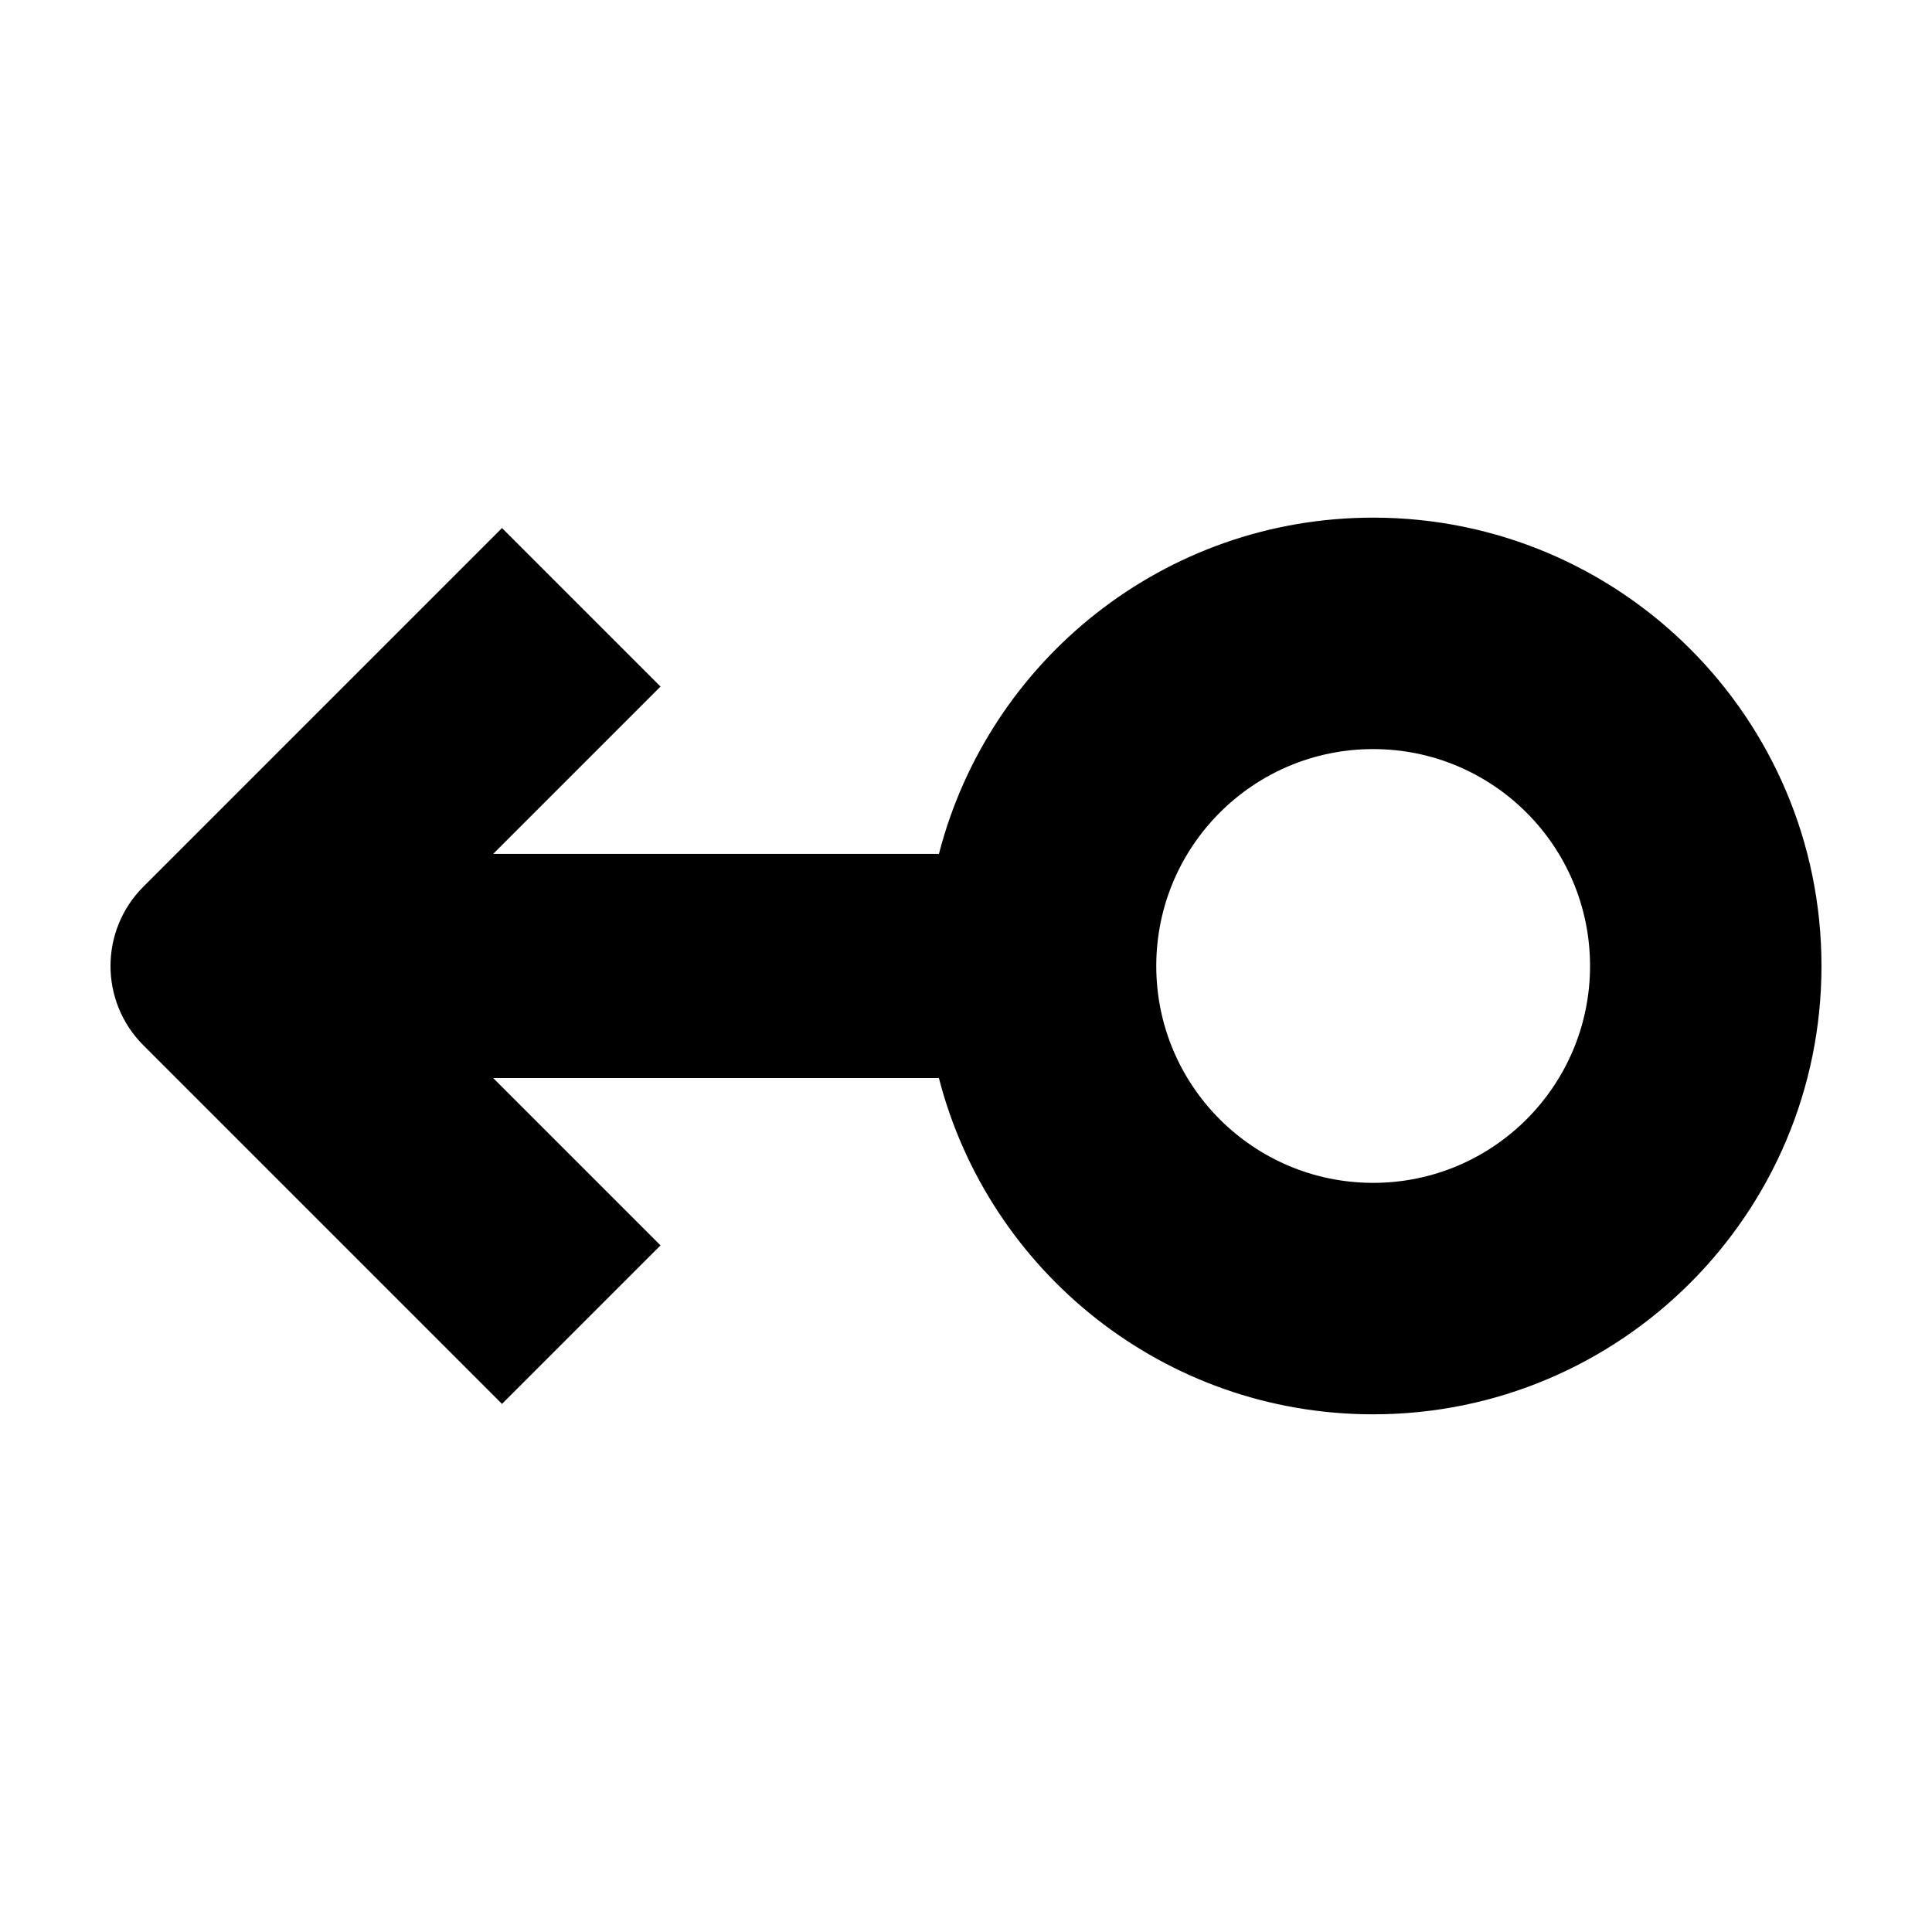 <?xml version="1.0" encoding="UTF-8"?>
<!-- Uploaded to: ICON Repo, www.svgrepo.com, Generator: ICON Repo Mixer Tools -->
<svg fill="#000000" width="800px" height="800px" version="1.1" viewBox="144 144 512 512" xmlns="http://www.w3.org/2000/svg">
 <path d="m507.9 281.18c-55.363 0-101.88 37.863-115.07 89.109h-118.13l44.348-44.344-42.012-42.008-95.051 95.055c-11.598 11.602-11.598 30.406 0 42.008l95.051 95.051 42.012-42.008-44.348-44.344h118.12c13.188 51.246 59.707 89.109 115.07 89.109 65.621 0 118.82-53.195 118.82-118.81 0-65.621-53.195-118.82-118.81-118.82zm0 176.29c-31.742 0-57.477-25.734-57.477-57.477s25.734-57.477 57.477-57.477c31.742 0 57.477 25.734 57.477 57.477s-25.734 57.477-57.477 57.477z"/>
</svg>